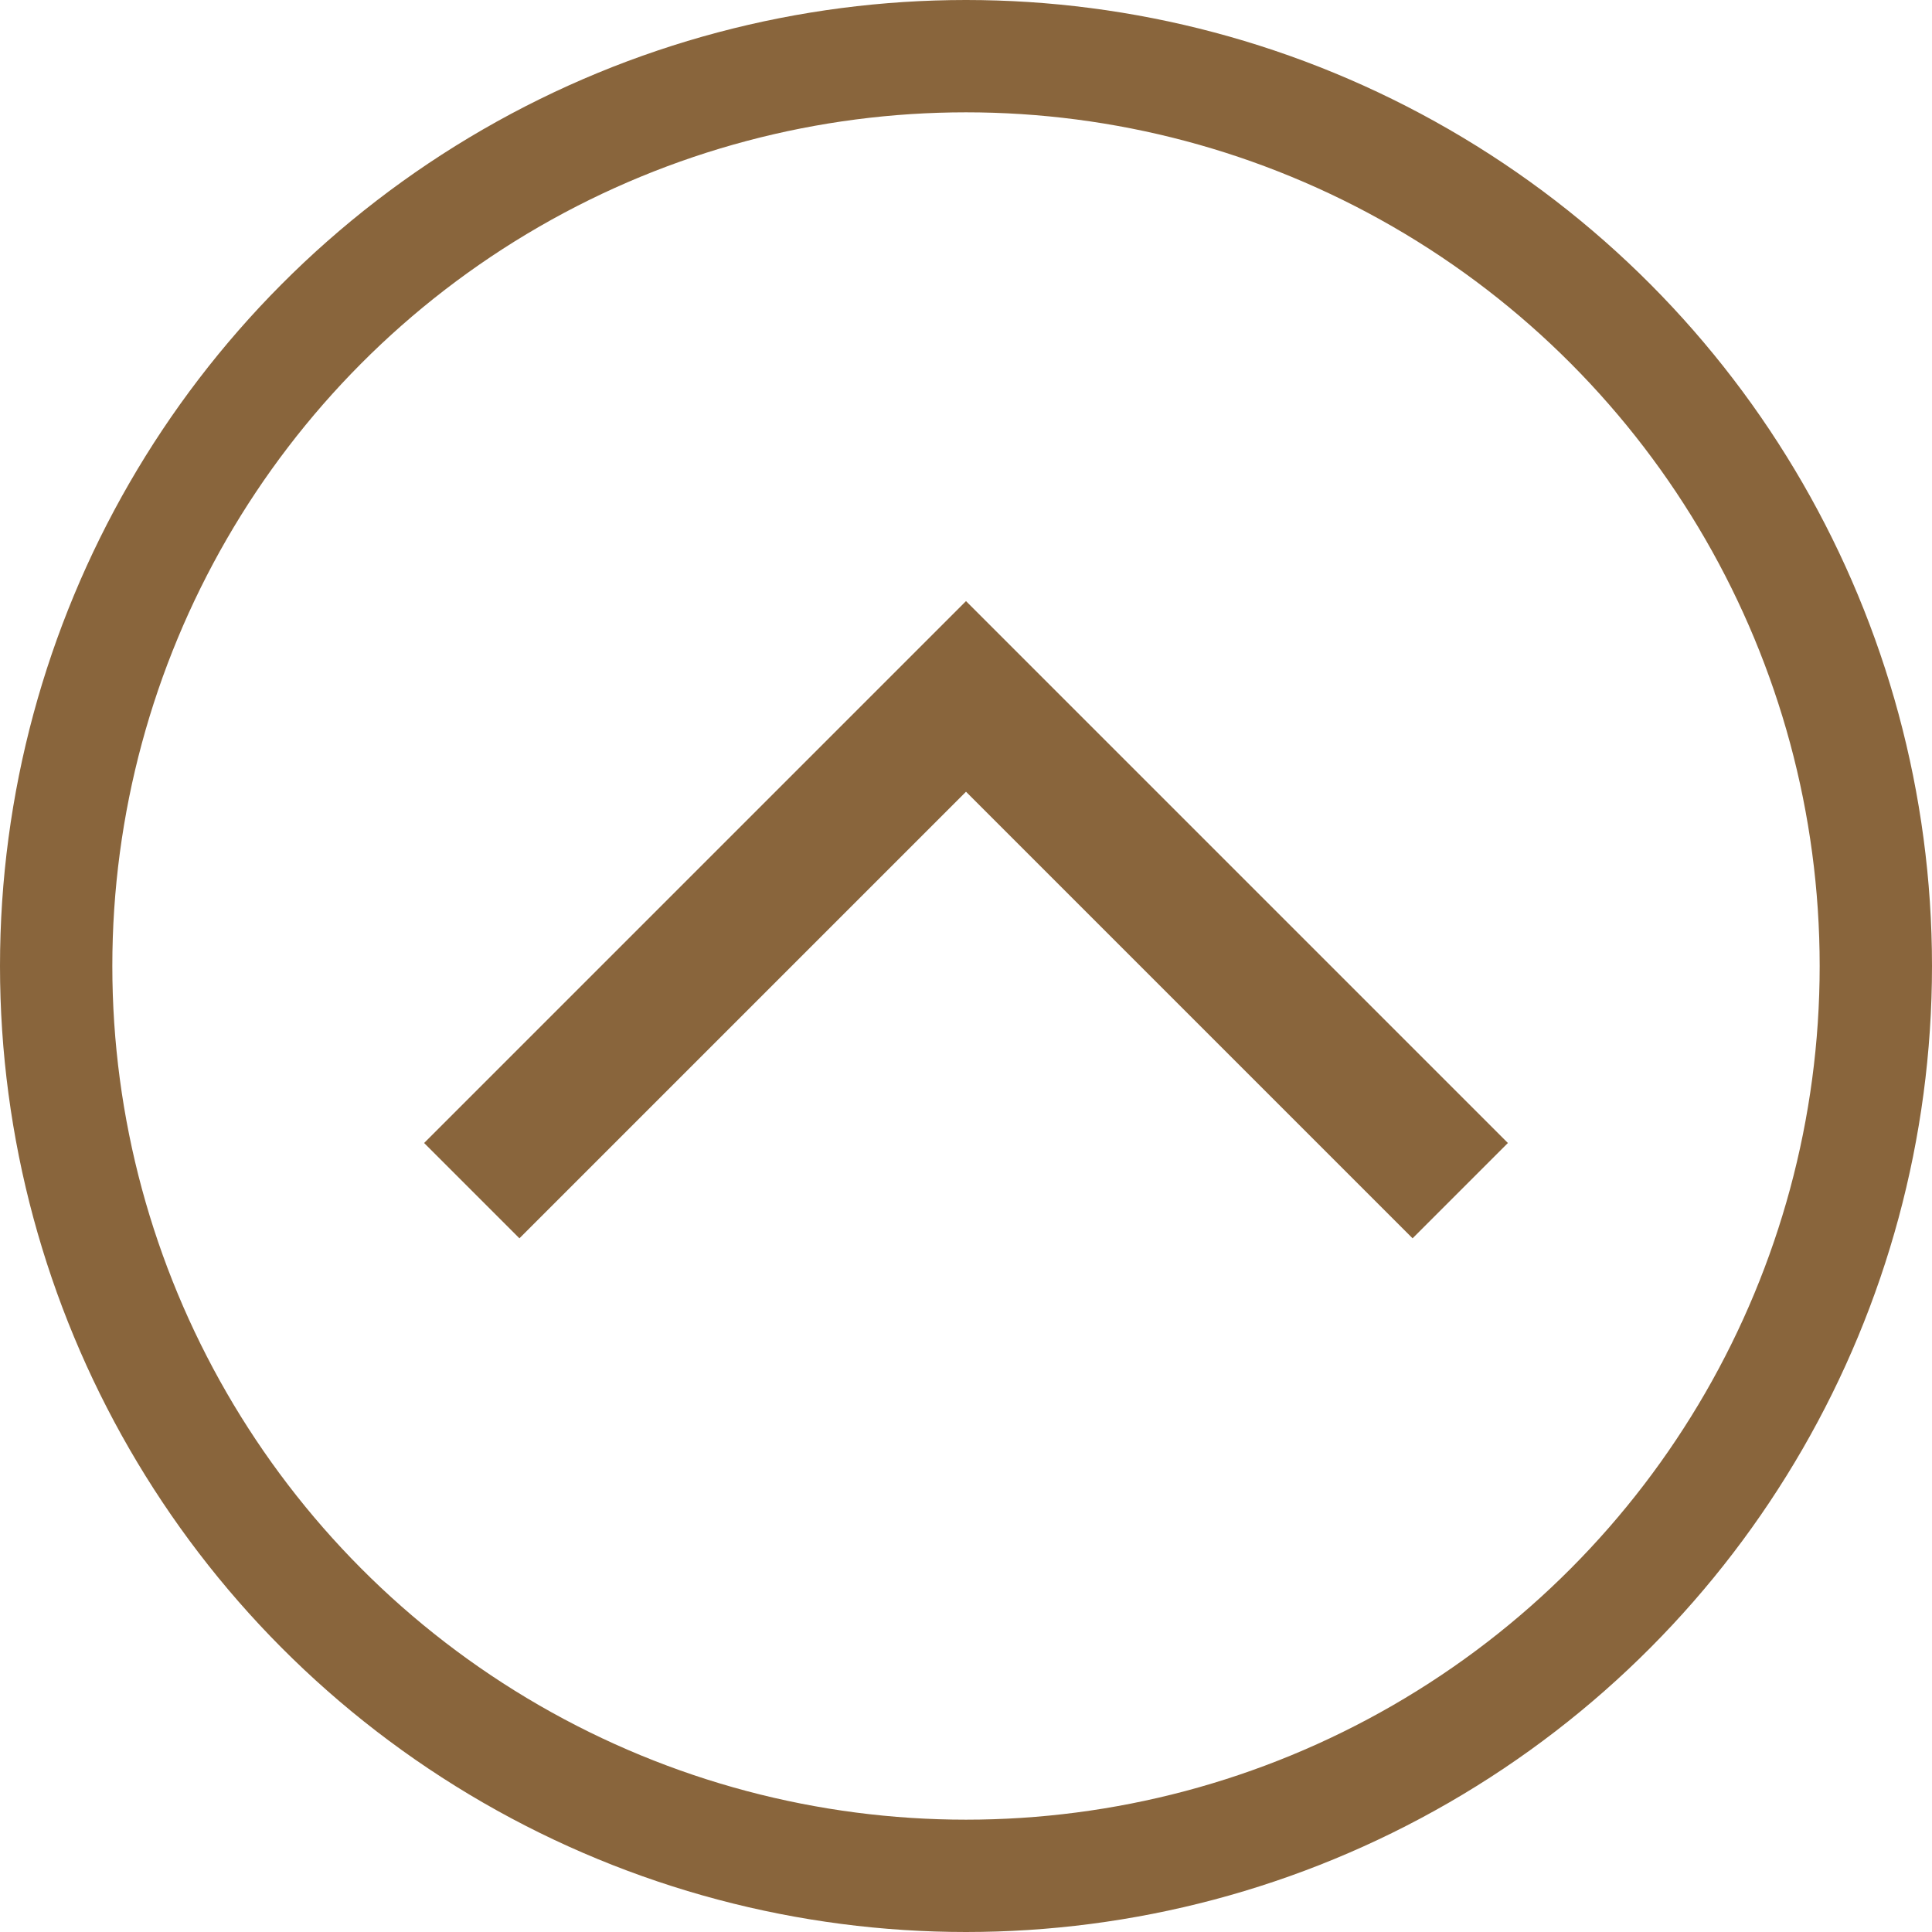 <svg xmlns="http://www.w3.org/2000/svg" width="43" height="43" viewBox="0 0 43 43"><defs><style>.a{fill:rgba(0,0,0,0);stroke-width:3px;}.a,.b{stroke:#89653c;}.b,.d{fill:none;}.b{stroke-width:2.5px;}.c{stroke:none;}</style></defs><g transform="translate(-1799 -822)"><path class="a" d="M11,1,0,12,11,1,10,0l1,1,1-1L11,1,22,12Z" transform="translate(1809.5 836.5)"/><g class="b" transform="translate(1799 822)"><circle class="c" cx="21.5" cy="21.5" r="21.5"/><circle class="d" cx="21.5" cy="21.5" r="20.25"/></g></g></svg>